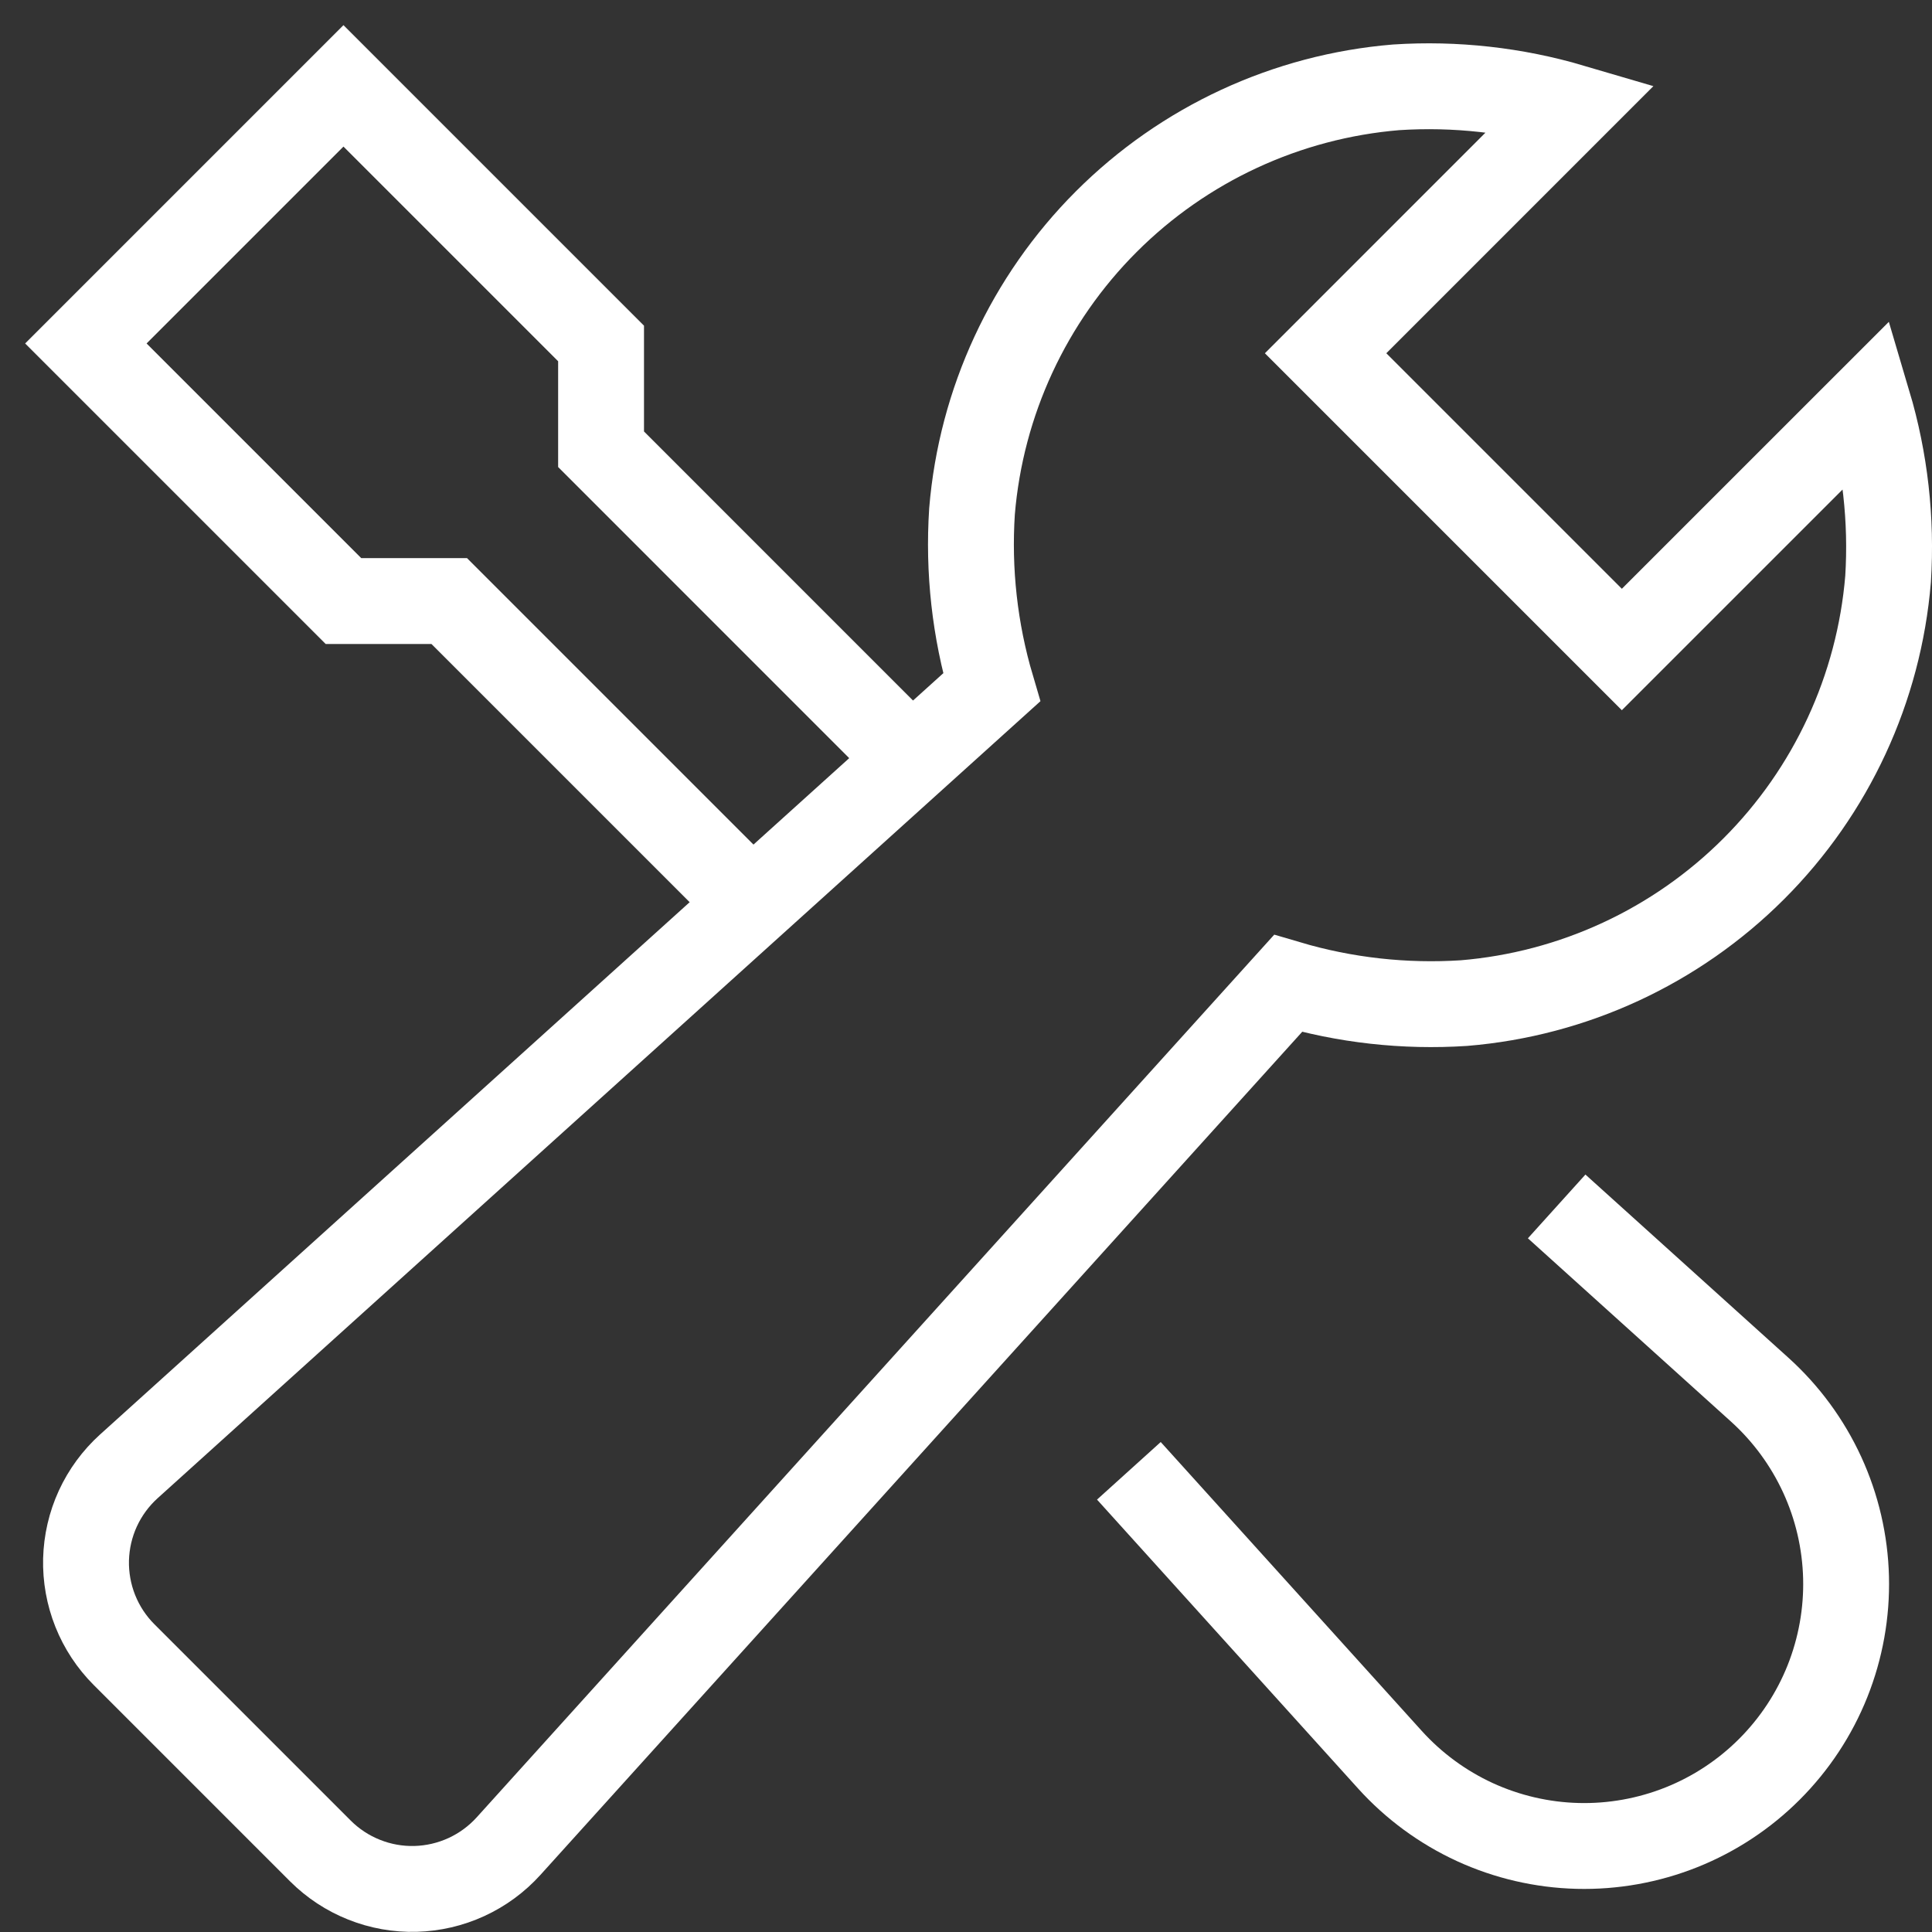 <?xml version="1.0" encoding="UTF-8"?> <svg xmlns="http://www.w3.org/2000/svg" width="45" height="45" viewBox="0 0 45 45" fill="none"><rect x="0" y="0" width="45" height="45" fill="#333333" stroke="none"/><path d="M37 28.77L40.989 32.37C41.603 32.925 42.097 33.598 42.443 34.35C42.788 35.101 42.977 35.915 42.998 36.742C43.019 37.569 42.871 38.391 42.565 39.159C42.258 39.928 41.798 40.625 41.213 41.21C40.628 41.795 39.931 42.255 39.162 42.562C38.394 42.868 37.572 43.016 36.745 42.995C35.918 42.974 35.104 42.785 34.352 42.44C33.601 42.094 32.928 41.6 32.373 40.986L26.964 35" stroke="white" stroke-width="2" stroke-miterlimit="10" stroke-linecap="square"></path><path d="M21.225 17.69L14 10.464V8L8 2L2 8L8 14H10.464L17.51 21.046" stroke="white" stroke-width="2" stroke-miterlimit="10"></path><path d="M43.514 9.391L37.776 15.128L30.876 8.228L36.613 2.49C35.285 2.099 33.899 1.944 32.518 2.034C29.969 2.245 27.577 3.353 25.768 5.162C23.96 6.97 22.851 9.362 22.64 11.911C22.55 13.294 22.704 14.682 23.097 16.011L3 34.155C2.696 34.43 2.451 34.764 2.279 35.137C2.108 35.51 2.015 35.913 2.004 36.323C1.994 36.733 2.067 37.141 2.219 37.522C2.371 37.903 2.599 38.249 2.889 38.539L7.464 43.114C7.754 43.403 8.1 43.631 8.481 43.782C8.862 43.934 9.269 44.007 9.679 43.996C10.089 43.985 10.492 43.891 10.864 43.72C11.236 43.549 11.57 43.304 11.845 43L30 22.907C31.329 23.3 32.717 23.454 34.1 23.364C36.649 23.153 39.041 22.044 40.849 20.235C42.658 18.427 43.766 16.035 43.977 13.486C44.064 12.104 43.908 10.718 43.514 9.391Z" stroke="white" stroke-width="2" stroke-miterlimit="10" stroke-linecap="square"></path></svg> 